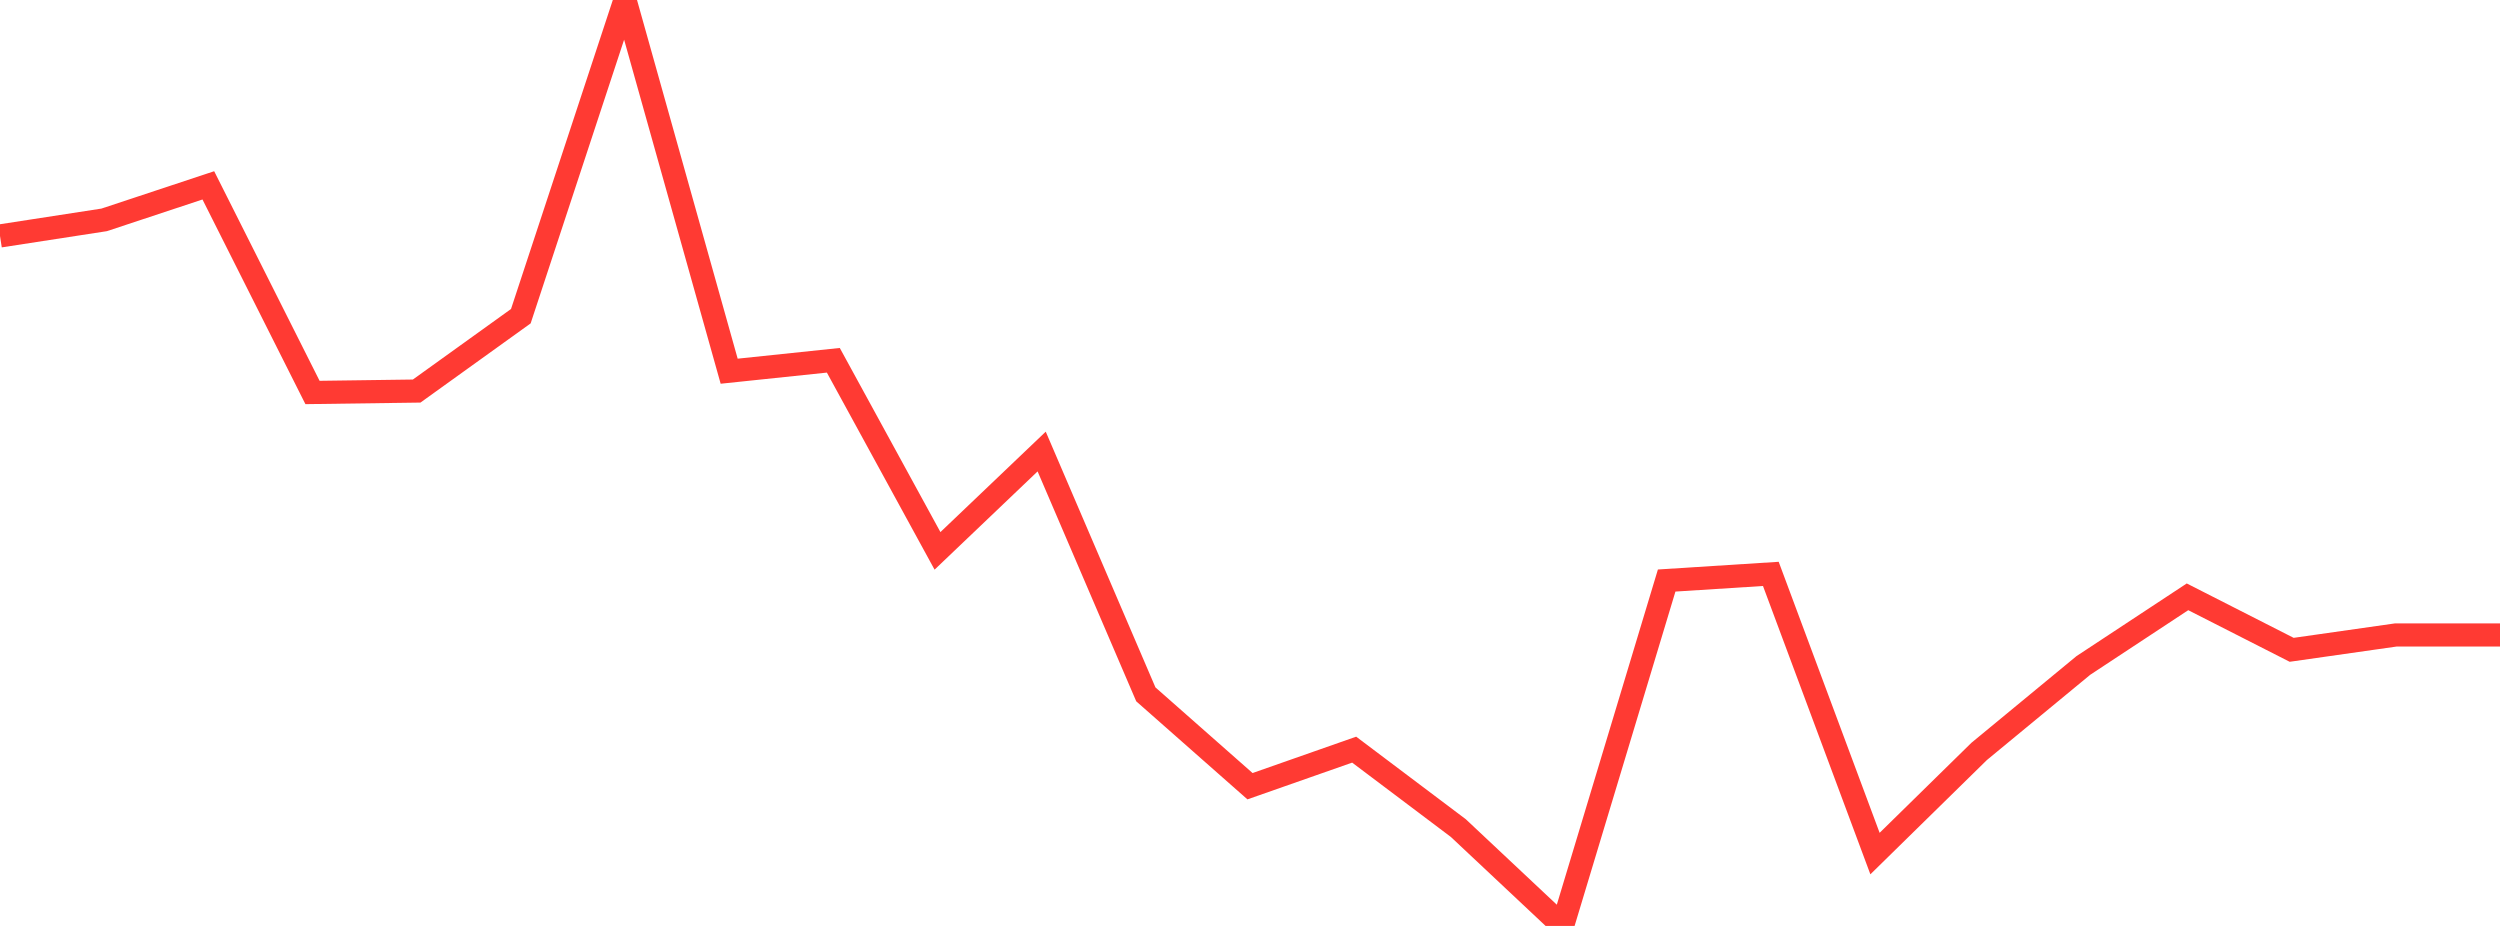 <?xml version="1.0" standalone="no"?>
<!DOCTYPE svg PUBLIC "-//W3C//DTD SVG 1.1//EN" "http://www.w3.org/Graphics/SVG/1.1/DTD/svg11.dtd">

<svg width="135" height="50" viewBox="0 0 135 50" preserveAspectRatio="none" 
  xmlns="http://www.w3.org/2000/svg"
  xmlns:xlink="http://www.w3.org/1999/xlink">


<polyline points="0.0, 12.741 5.625, 11.873 11.25, 10.009 16.875, 21.194 22.5, 21.117 28.125, 17.074 33.75, 0.0 39.375, 20.045 45.0, 19.455 50.625, 29.747 56.25, 24.383 61.875, 37.495 67.5, 42.455 73.125, 40.481 78.75, 44.717 84.375, 50.0 90.0, 31.349 95.625, 30.99 101.25, 46.093 106.875, 40.576 112.5, 35.935 118.125, 32.228 123.75, 35.09 129.375, 34.288 135.0, 34.288" fill="none" stroke="#ff3a33" stroke-width="1.25"/>

</svg>